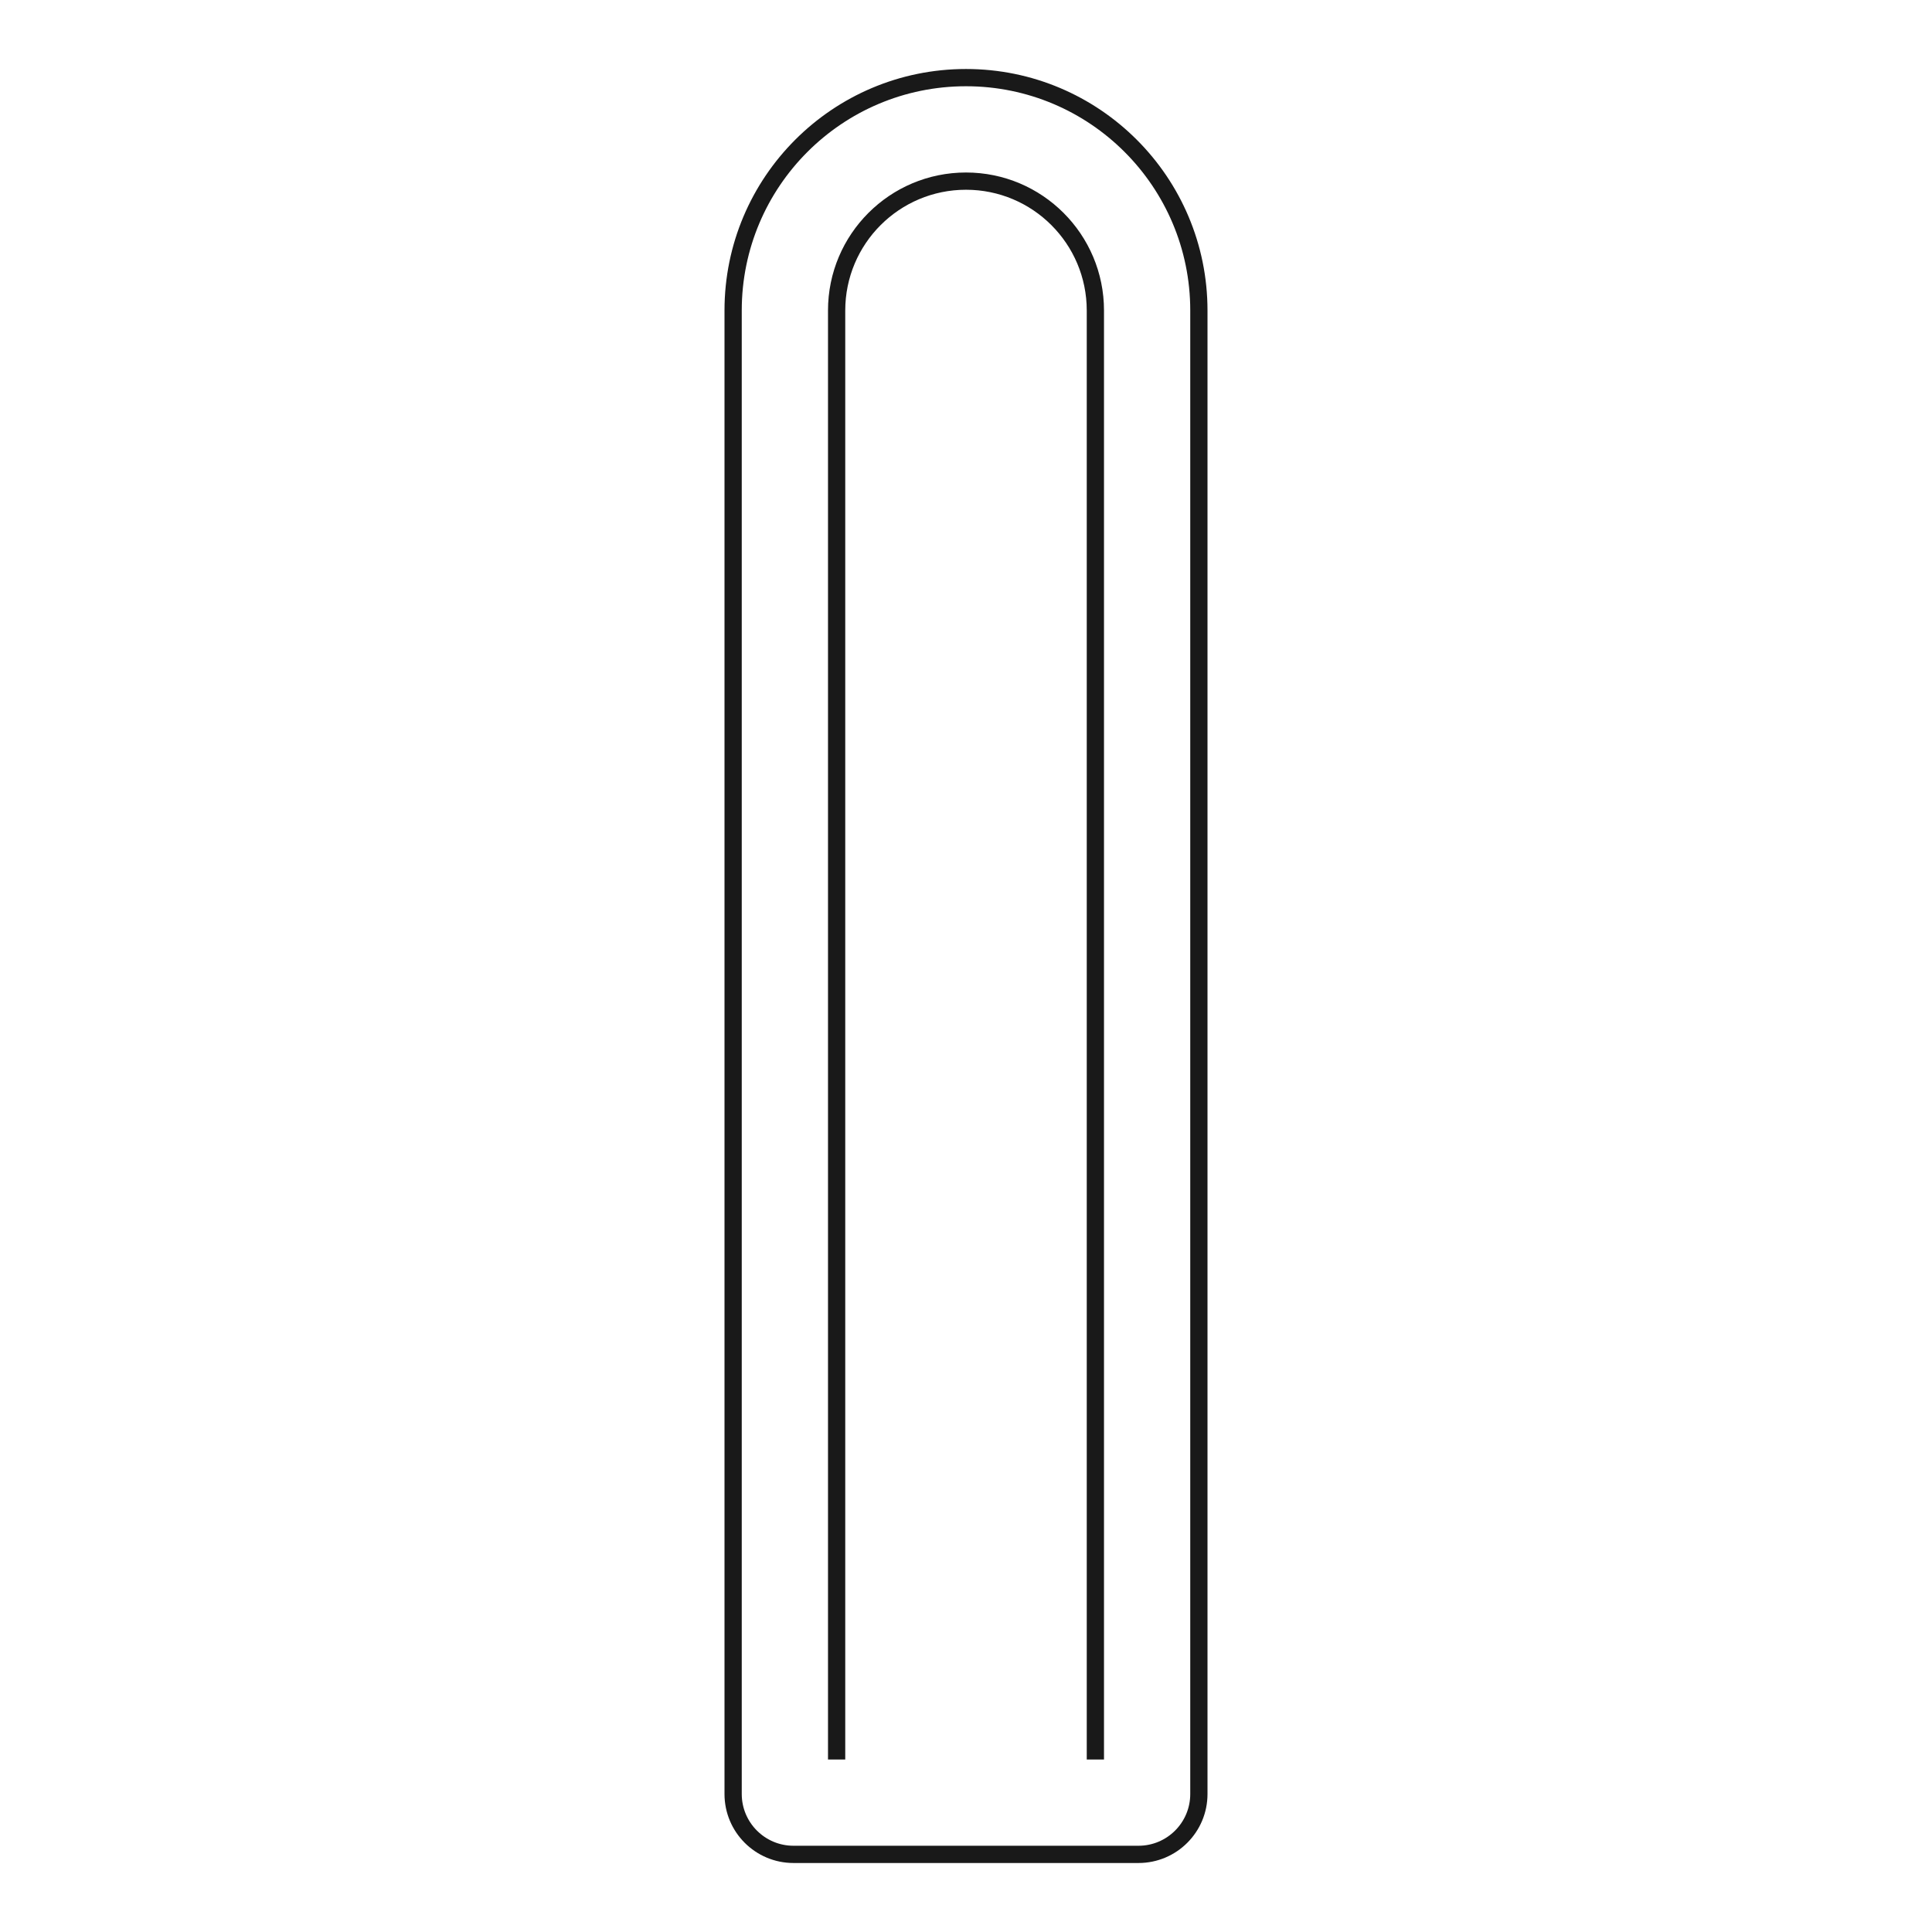 <svg width="56" height="56" viewBox="0 0 56 56" fill="none" xmlns="http://www.w3.org/2000/svg">
<path fill-rule="evenodd" clip-rule="evenodd" d="M34.5 52V9C34.5 5.41 31.59 2.5 28 2.5C24.41 2.5 21.5 5.41 21.5 9V52C21.5 52.828 22.172 53.5 23 53.5H33C33.828 53.5 34.5 52.828 34.5 52ZM28 2C24.134 2 21 5.134 21 9V52C21 53.105 21.895 54 23 54H33C34.105 54 35 53.105 35 52V9C35 5.134 31.866 2 28 2Z" fill="#191919"/>
<path fill-rule="evenodd" clip-rule="evenodd" d="M24 9C24 6.791 25.791 5 28 5C30.209 5 32 6.791 32 9V51H31.5V9C31.5 7.067 29.933 5.5 28 5.5C26.067 5.5 24.5 7.067 24.5 9V51H24V9Z" fill="#191919"/>
</svg>
